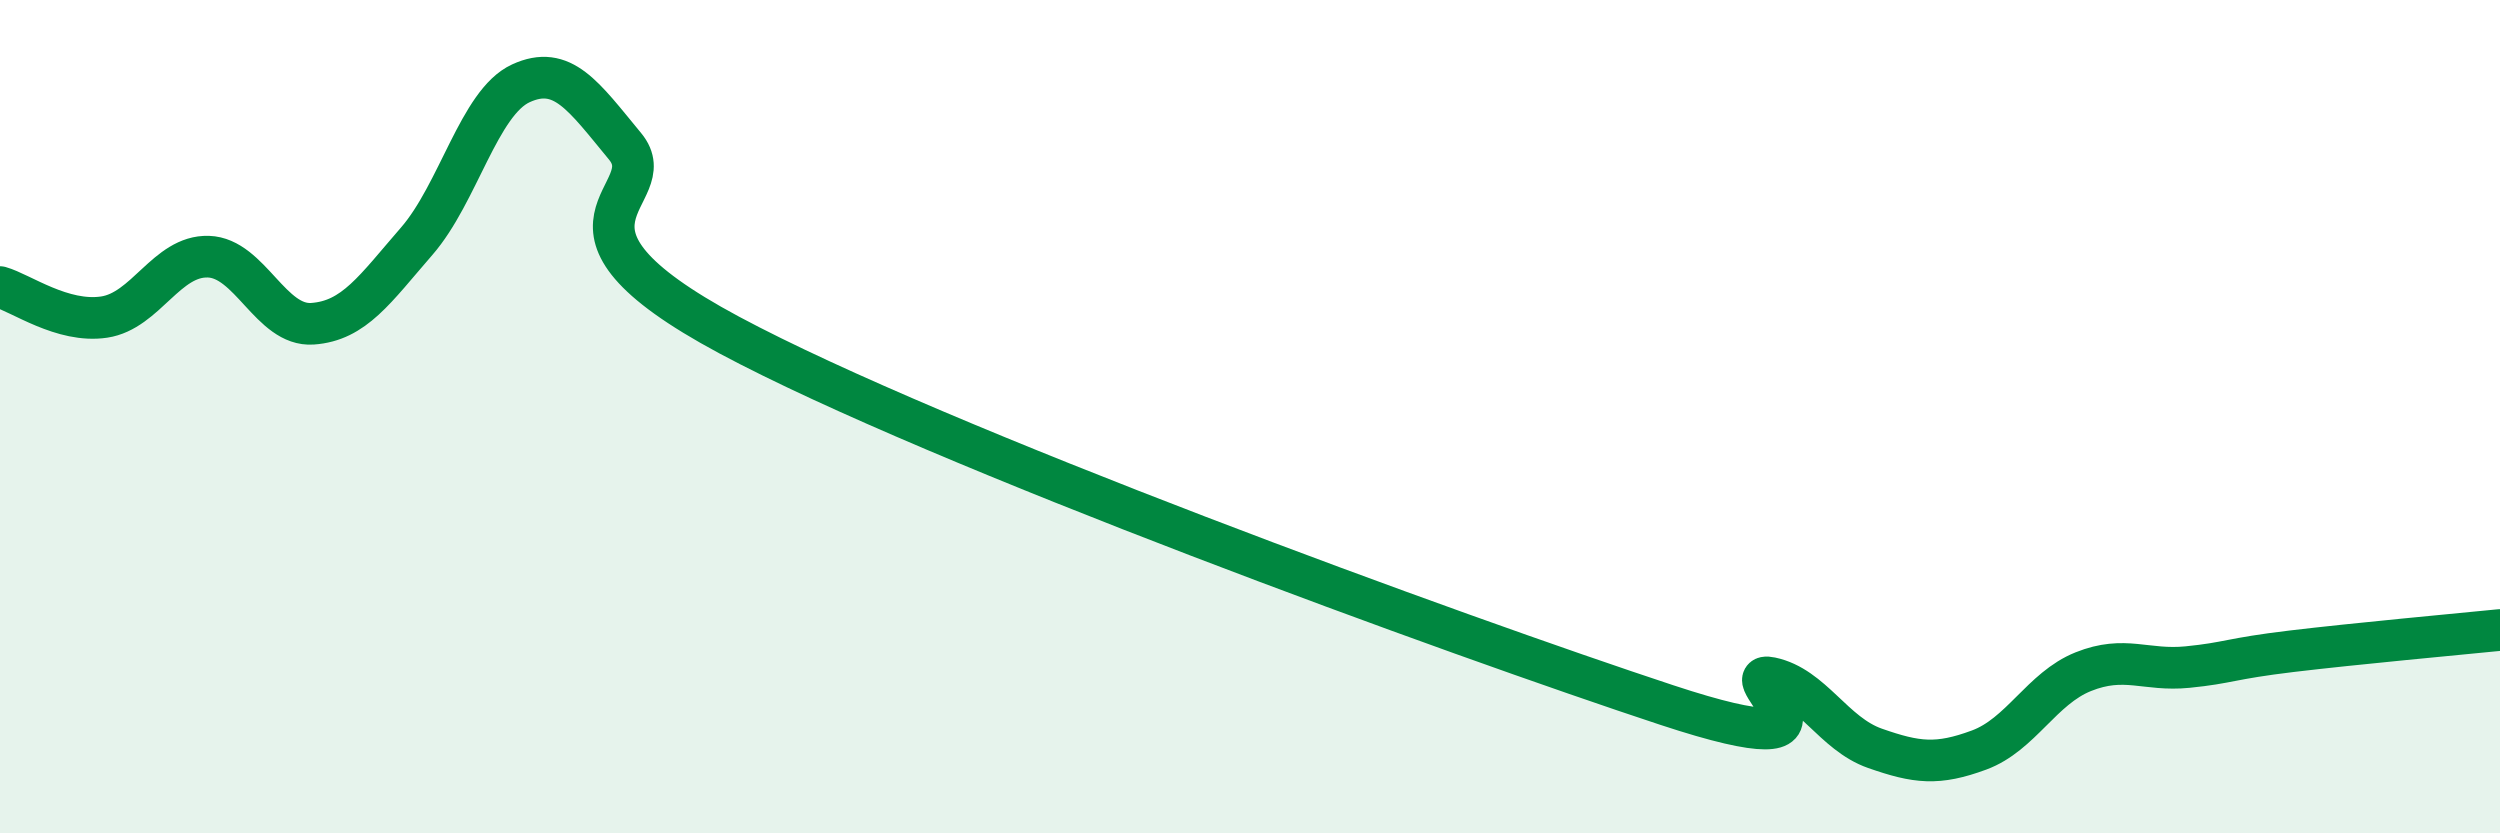 
    <svg width="60" height="20" viewBox="0 0 60 20" xmlns="http://www.w3.org/2000/svg">
      <path
        d="M 0,6.89 C 0.5,7.03 1.5,7.76 2.5,7.61 C 3.5,7.46 4,6.13 5,6.16 C 6,6.19 6.5,7.84 7.5,7.77 C 8.5,7.7 9,6.94 10,5.79 C 11,4.64 11.5,2.46 12.5,2 C 13.5,1.54 14,2.3 15,3.51 C 16,4.72 12.5,5.36 17.5,8.04 C 22.5,10.72 35,15.27 40,16.92 C 45,18.57 41.5,16.06 42.5,16.27 C 43.5,16.48 44,17.61 45,17.96 C 46,18.31 46.5,18.37 47.5,18 C 48.5,17.63 49,16.52 50,16.12 C 51,15.72 51.5,16.11 52.5,16.01 C 53.5,15.91 53.5,15.81 55,15.63 C 56.5,15.45 59,15.22 60,15.12L60 20L0 20Z"
        fill="#008740"
        opacity="0.1"
        stroke-linecap="round"
        stroke-linejoin="round"
      />
      <path
        d="M 0,6.89 C 0.5,7.03 1.5,7.76 2.5,7.61 C 3.5,7.46 4,6.13 5,6.16 C 6,6.19 6.5,7.84 7.5,7.77 C 8.5,7.7 9,6.94 10,5.79 C 11,4.64 11.5,2.46 12.5,2 C 13.5,1.54 14,2.3 15,3.51 C 16,4.72 12.5,5.36 17.5,8.04 C 22.5,10.72 35,15.27 40,16.92 C 45,18.57 41.5,16.06 42.5,16.27 C 43.5,16.48 44,17.61 45,17.96 C 46,18.31 46.5,18.37 47.5,18 C 48.5,17.63 49,16.52 50,16.12 C 51,15.72 51.5,16.11 52.5,16.01 C 53.5,15.91 53.5,15.81 55,15.63 C 56.5,15.45 59,15.22 60,15.12"
        stroke="#008740"
        stroke-width="1"
        fill="none"
        stroke-linecap="round"
        stroke-linejoin="round"
      />
    </svg>
  
